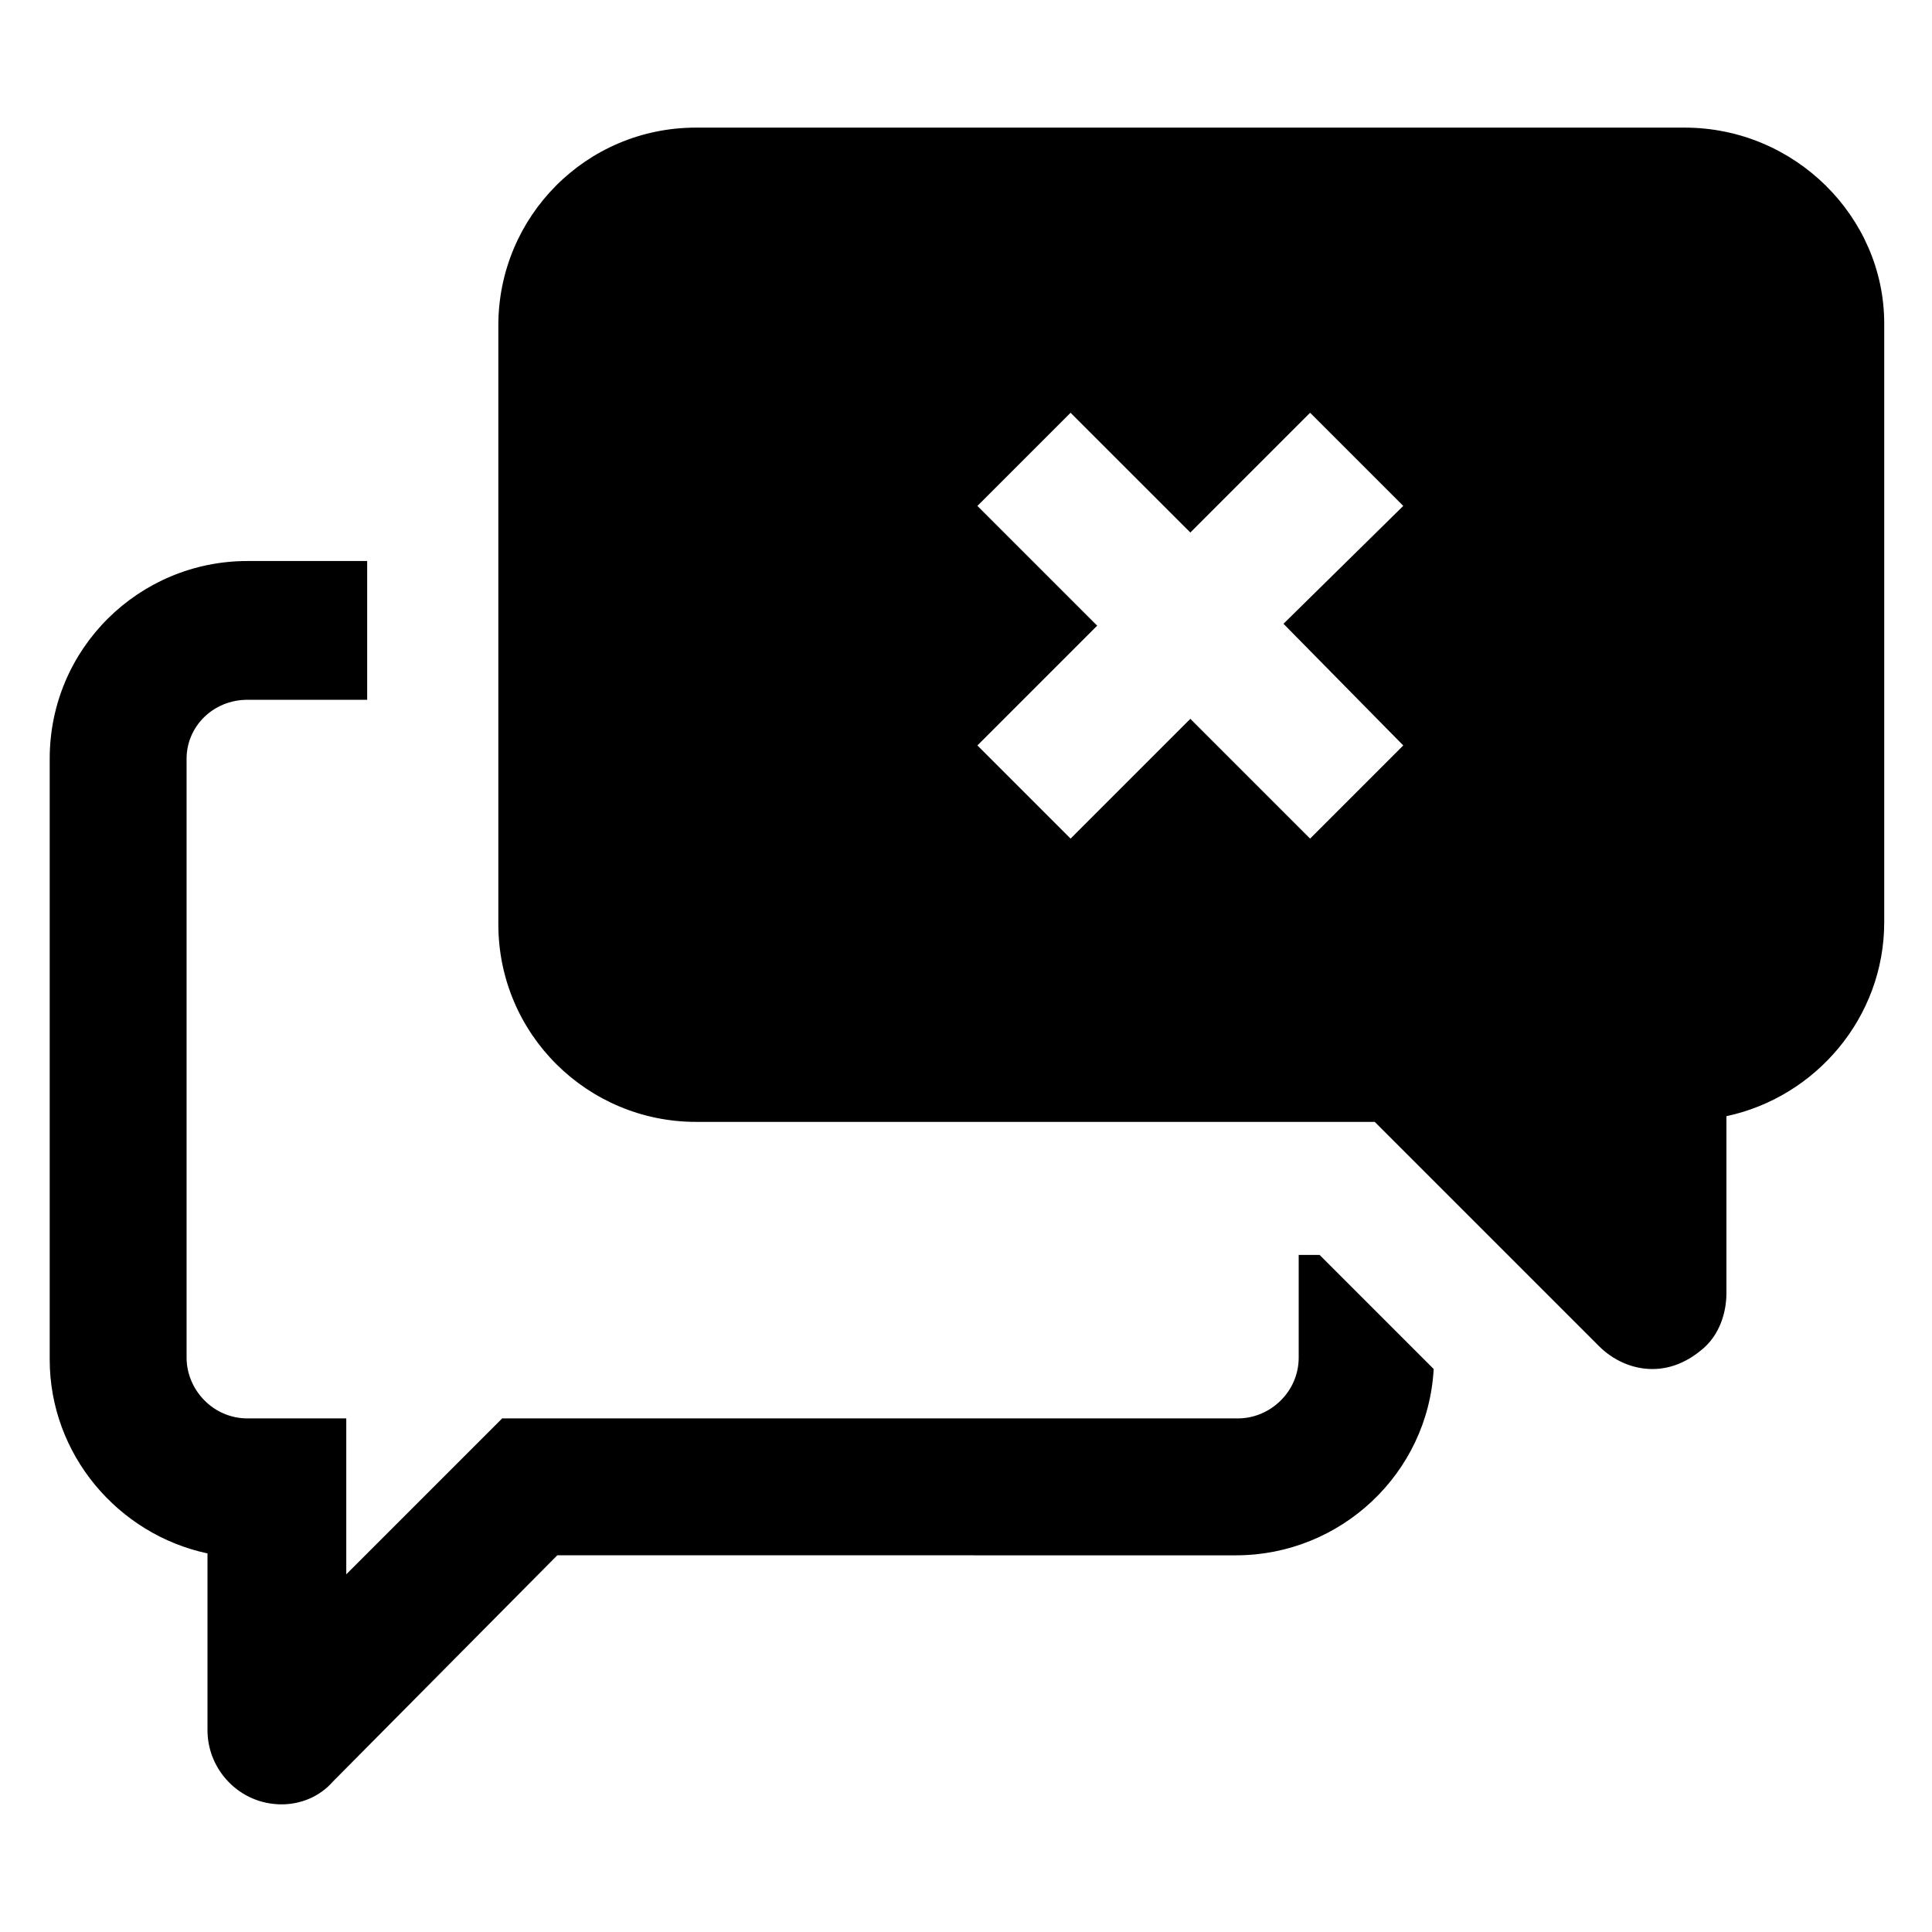 <?xml version="1.0" encoding="UTF-8"?>
<!-- Uploaded to: ICON Repo, www.svgrepo.com, Generator: ICON Repo Mixer Tools -->
<svg fill="#000000" width="800px" height="800px" version="1.1" viewBox="144 144 512 512" xmlns="http://www.w3.org/2000/svg">
 <path d="m590.44 177.82h-261.98c-29.223 0-52.395 23.68-52.395 52.395v158.7c0 29.223 23.68 52.395 52.395 52.395h179.86l59.449 59.449c3.527 3.527 8.566 6.047 14.105 6.047 5.039 0 9.574-2.016 13.602-5.543 4.031-3.527 6.047-9.07 6.047-14.609v-46.855c23.68-5.039 41.816-26.199 41.816-51.387v-158.7c0.004-28.215-23.676-51.891-52.898-51.891zm-74.562 163.73-24.688 24.688-31.738-31.738-31.738 31.738-24.688-24.688 31.738-31.738-31.738-31.738 24.688-24.688 31.738 31.738 31.738-31.738 24.688 24.688-31.742 31.234zm-22.168 135.02 30.23 30.23c-1.512 27.711-24.688 49.375-52.395 49.375l-179.86-0.004-59.449 59.953c-3.527 4.031-8.566 6.047-13.602 6.047-11.082 0-19.648-9.07-19.648-19.648v-46.855c-23.68-5.039-41.816-26.199-41.816-51.387v-159.21c0-29.223 23.68-52.395 52.395-52.395h31.738v36.777h-31.738c-9.07 0-16.121 7.055-16.121 15.617v158.7c0 8.566 7.055 16.121 16.121 16.121h26.199v41.316l41.312-41.312h194.97c8.566 0 16.121-7.055 16.121-16.121v-27.207z"/>
</svg>